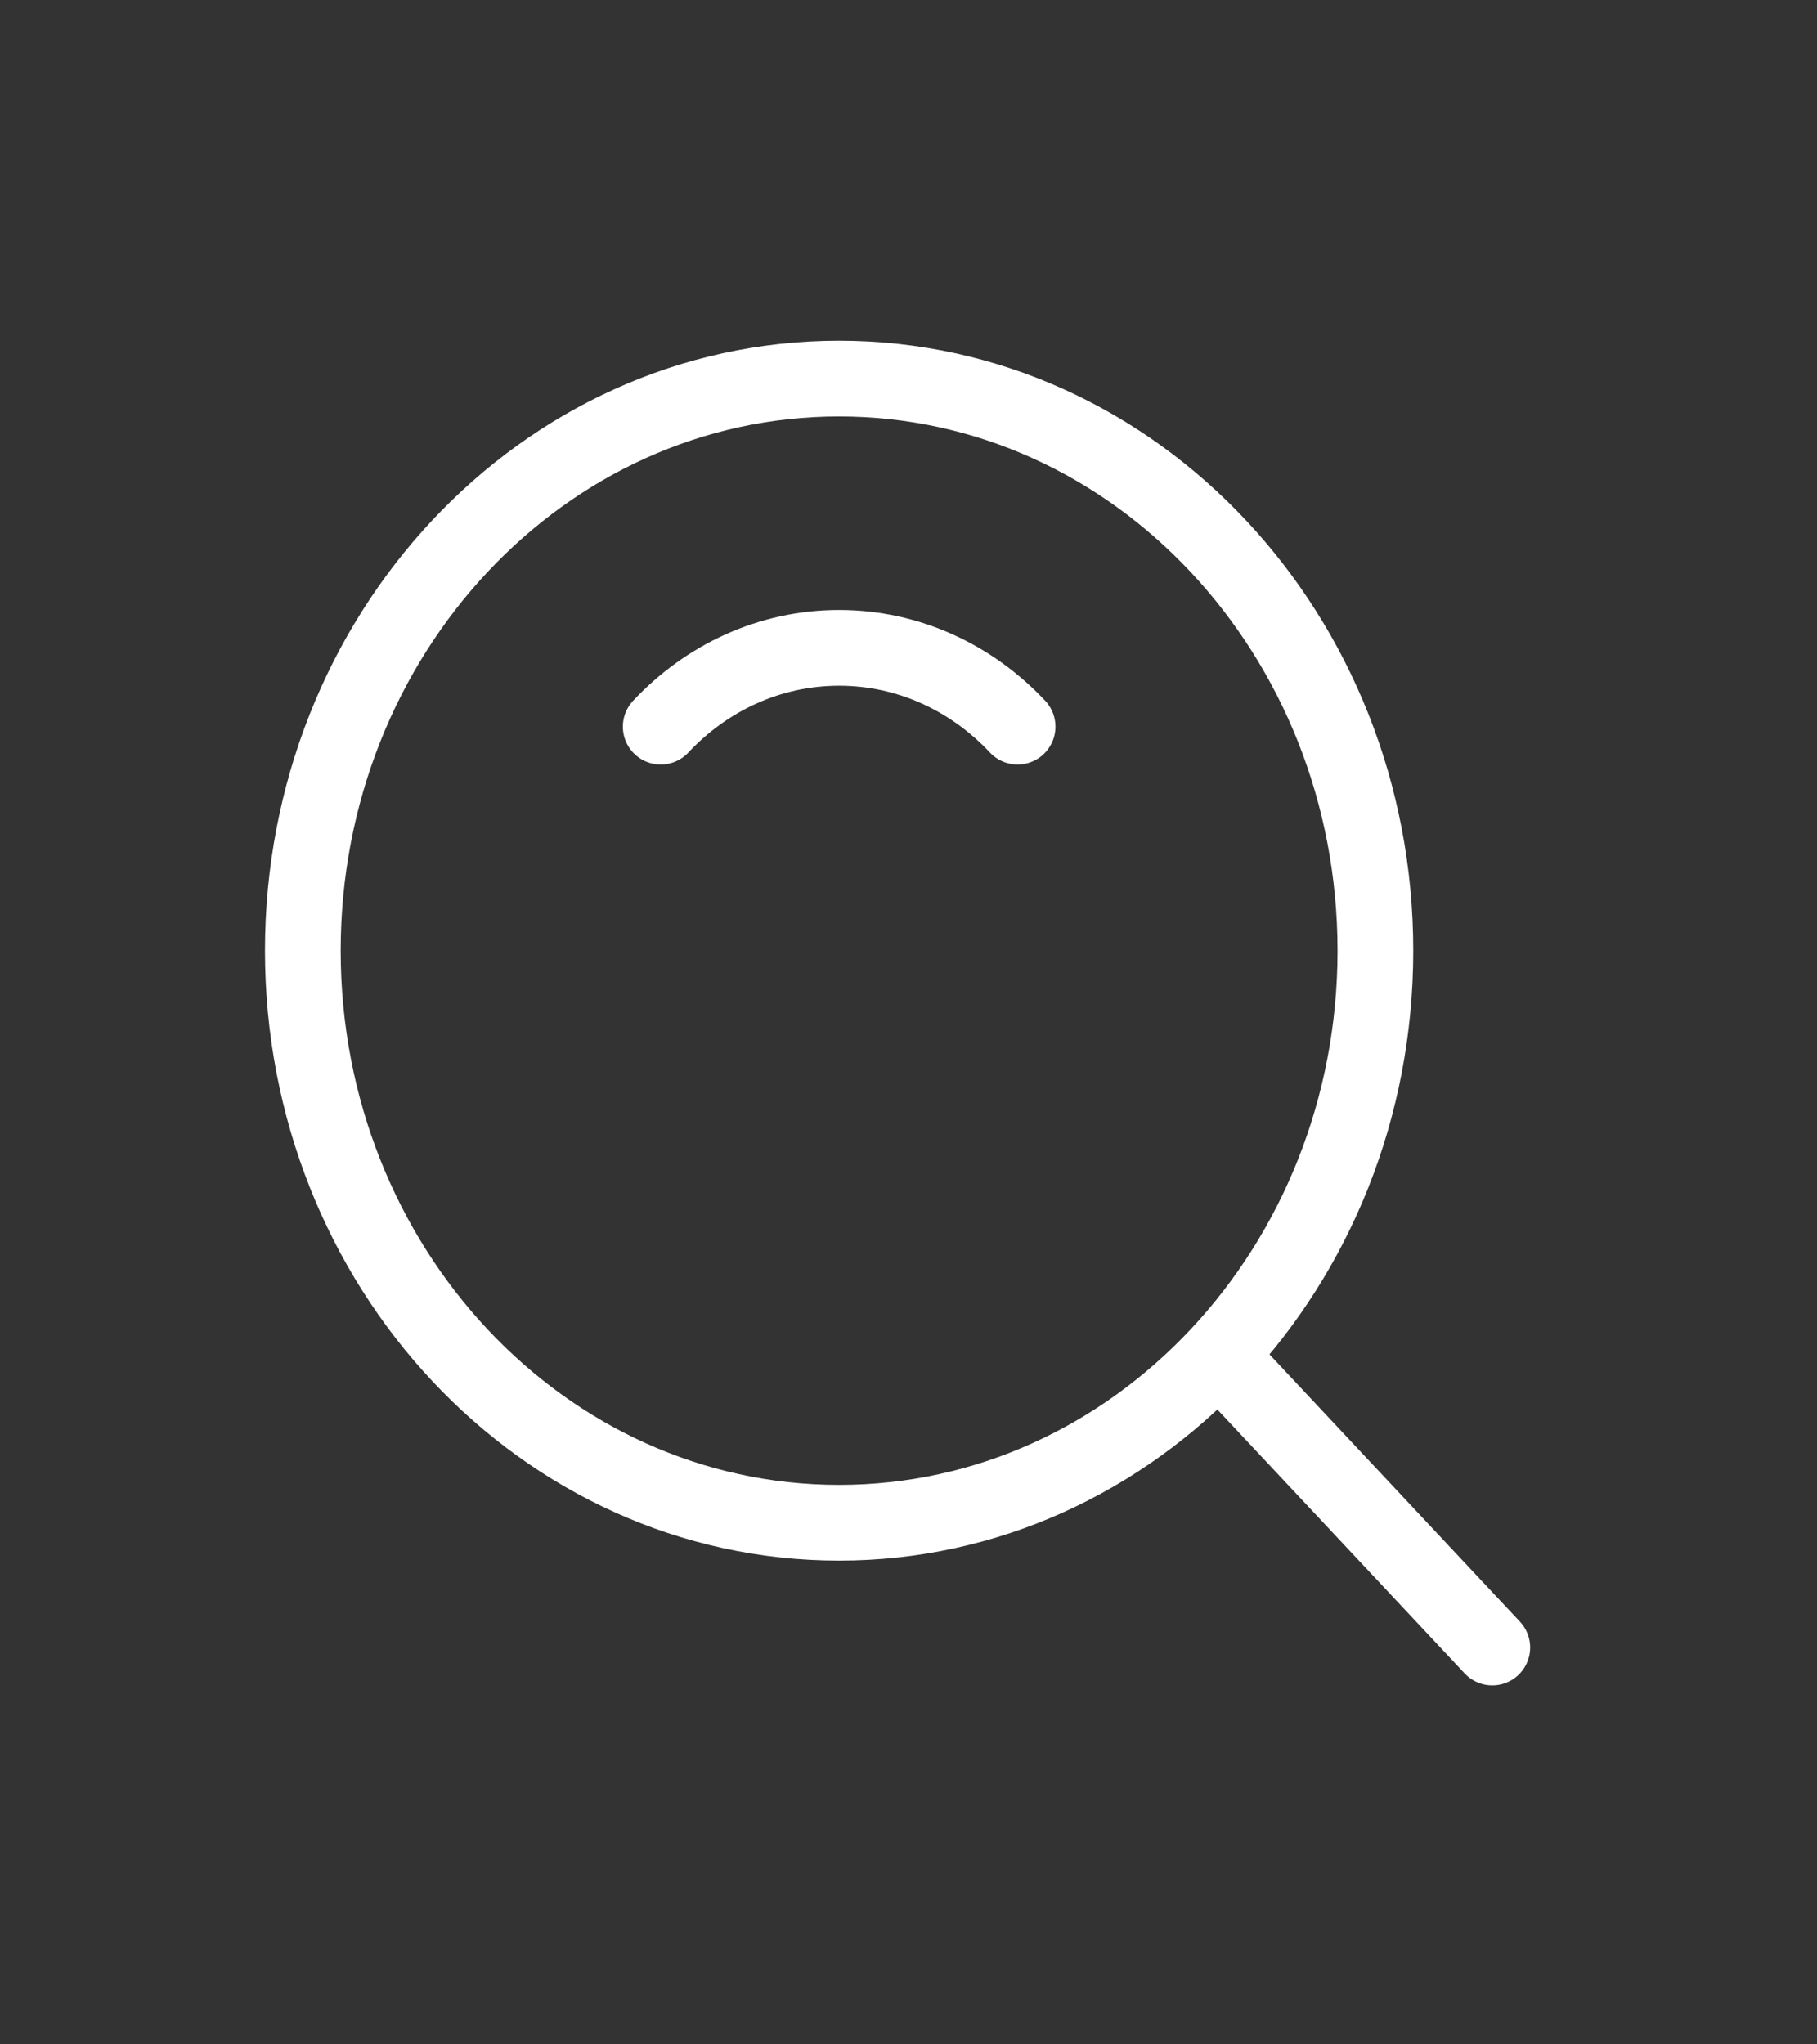 <svg width="24" height="27" viewBox="0 0 24 27" fill="none" xmlns="http://www.w3.org/2000/svg">
<rect x="0" y="0" width="24" height="27" fill="#333333" stroke="none"/>
<path d="M11.083 20.111C14.995 20.111 18.167 16.728 18.167 12.556C18.167 8.383 14.995 5 11.083 5C7.171 5 4 8.383 4 12.556C4 16.728 7.171 20.111 11.083 20.111Z" stroke="white" stroke-linejoin="round"/>
<path d="M13.441 9.597C12.837 8.954 12.004 8.556 11.084 8.556C10.163 8.556 9.33 8.954 8.727 9.597" stroke="white" stroke-linecap="round" stroke-linejoin="round"/>
<path d="M16.176 17.987L19.711 21.759" stroke="white" stroke-linecap="round" stroke-linejoin="round"/>
</svg>
